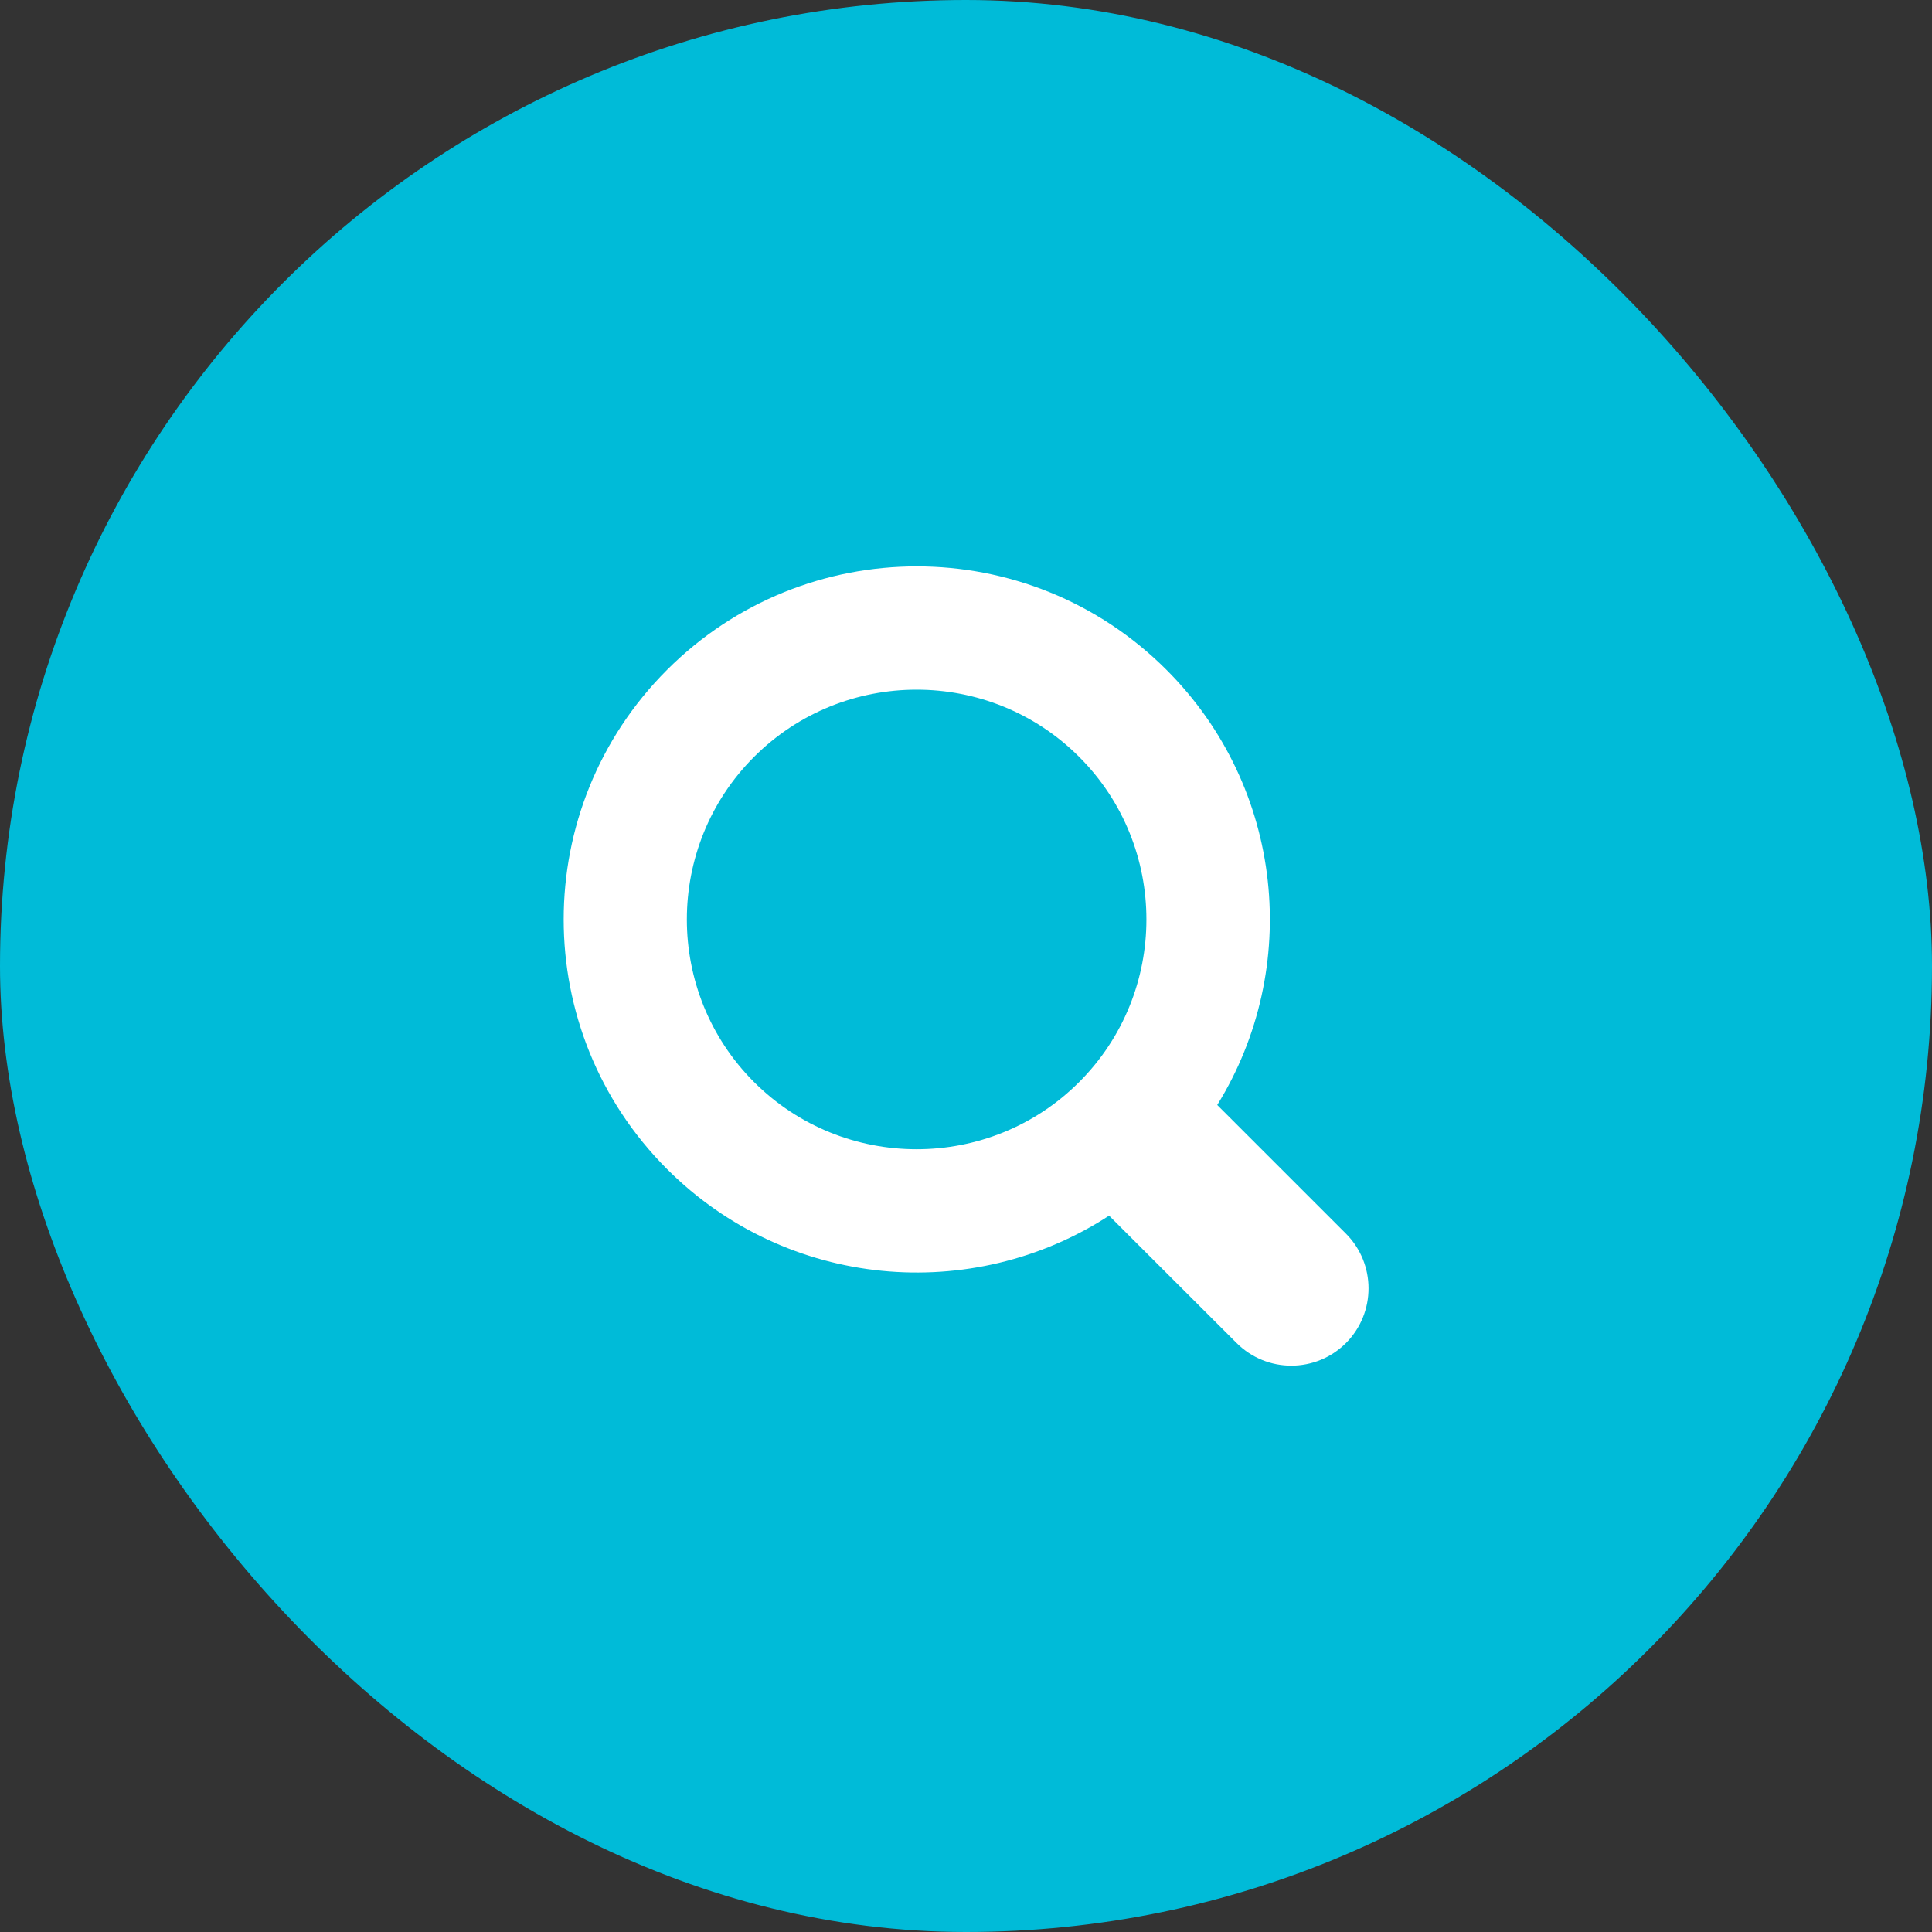 <svg width="48" height="48" viewBox="0 0 48 48" fill="none" xmlns="http://www.w3.org/2000/svg">
<rect x="0" y="0" width="48" height="48" fill="#333333" stroke="none"/>
<rect width="48" height="48" rx="24" fill="#00BBD8"/>
<g clip-path="url(#clip0_4482_7237)">
<path d="M33.438 30.648L30.242 27.453C32.336 24.07 31.914 19.574 28.98 16.641C25.555 13.215 20 13.215 16.574 16.641C13.148 20.066 13.148 25.621 16.574 29.047C19.559 32.031 24.156 32.414 27.555 30.203L30.723 33.367C31.473 34.117 32.691 34.117 33.441 33.367C34.188 32.617 34.188 31.398 33.438 30.648ZM18.734 26.883C16.508 24.656 16.508 21.031 18.734 18.805C20.961 16.578 24.586 16.578 26.812 18.805C29.039 21.031 29.039 24.656 26.812 26.883C24.586 29.109 20.961 29.109 18.734 26.883Z" fill="white"/>
</g>
<defs>
<clipPath id="clip0_4482_7237">
<rect width="20" height="20" fill="white" transform="translate(14 14)"/>
</clipPath>
</defs>
</svg>
